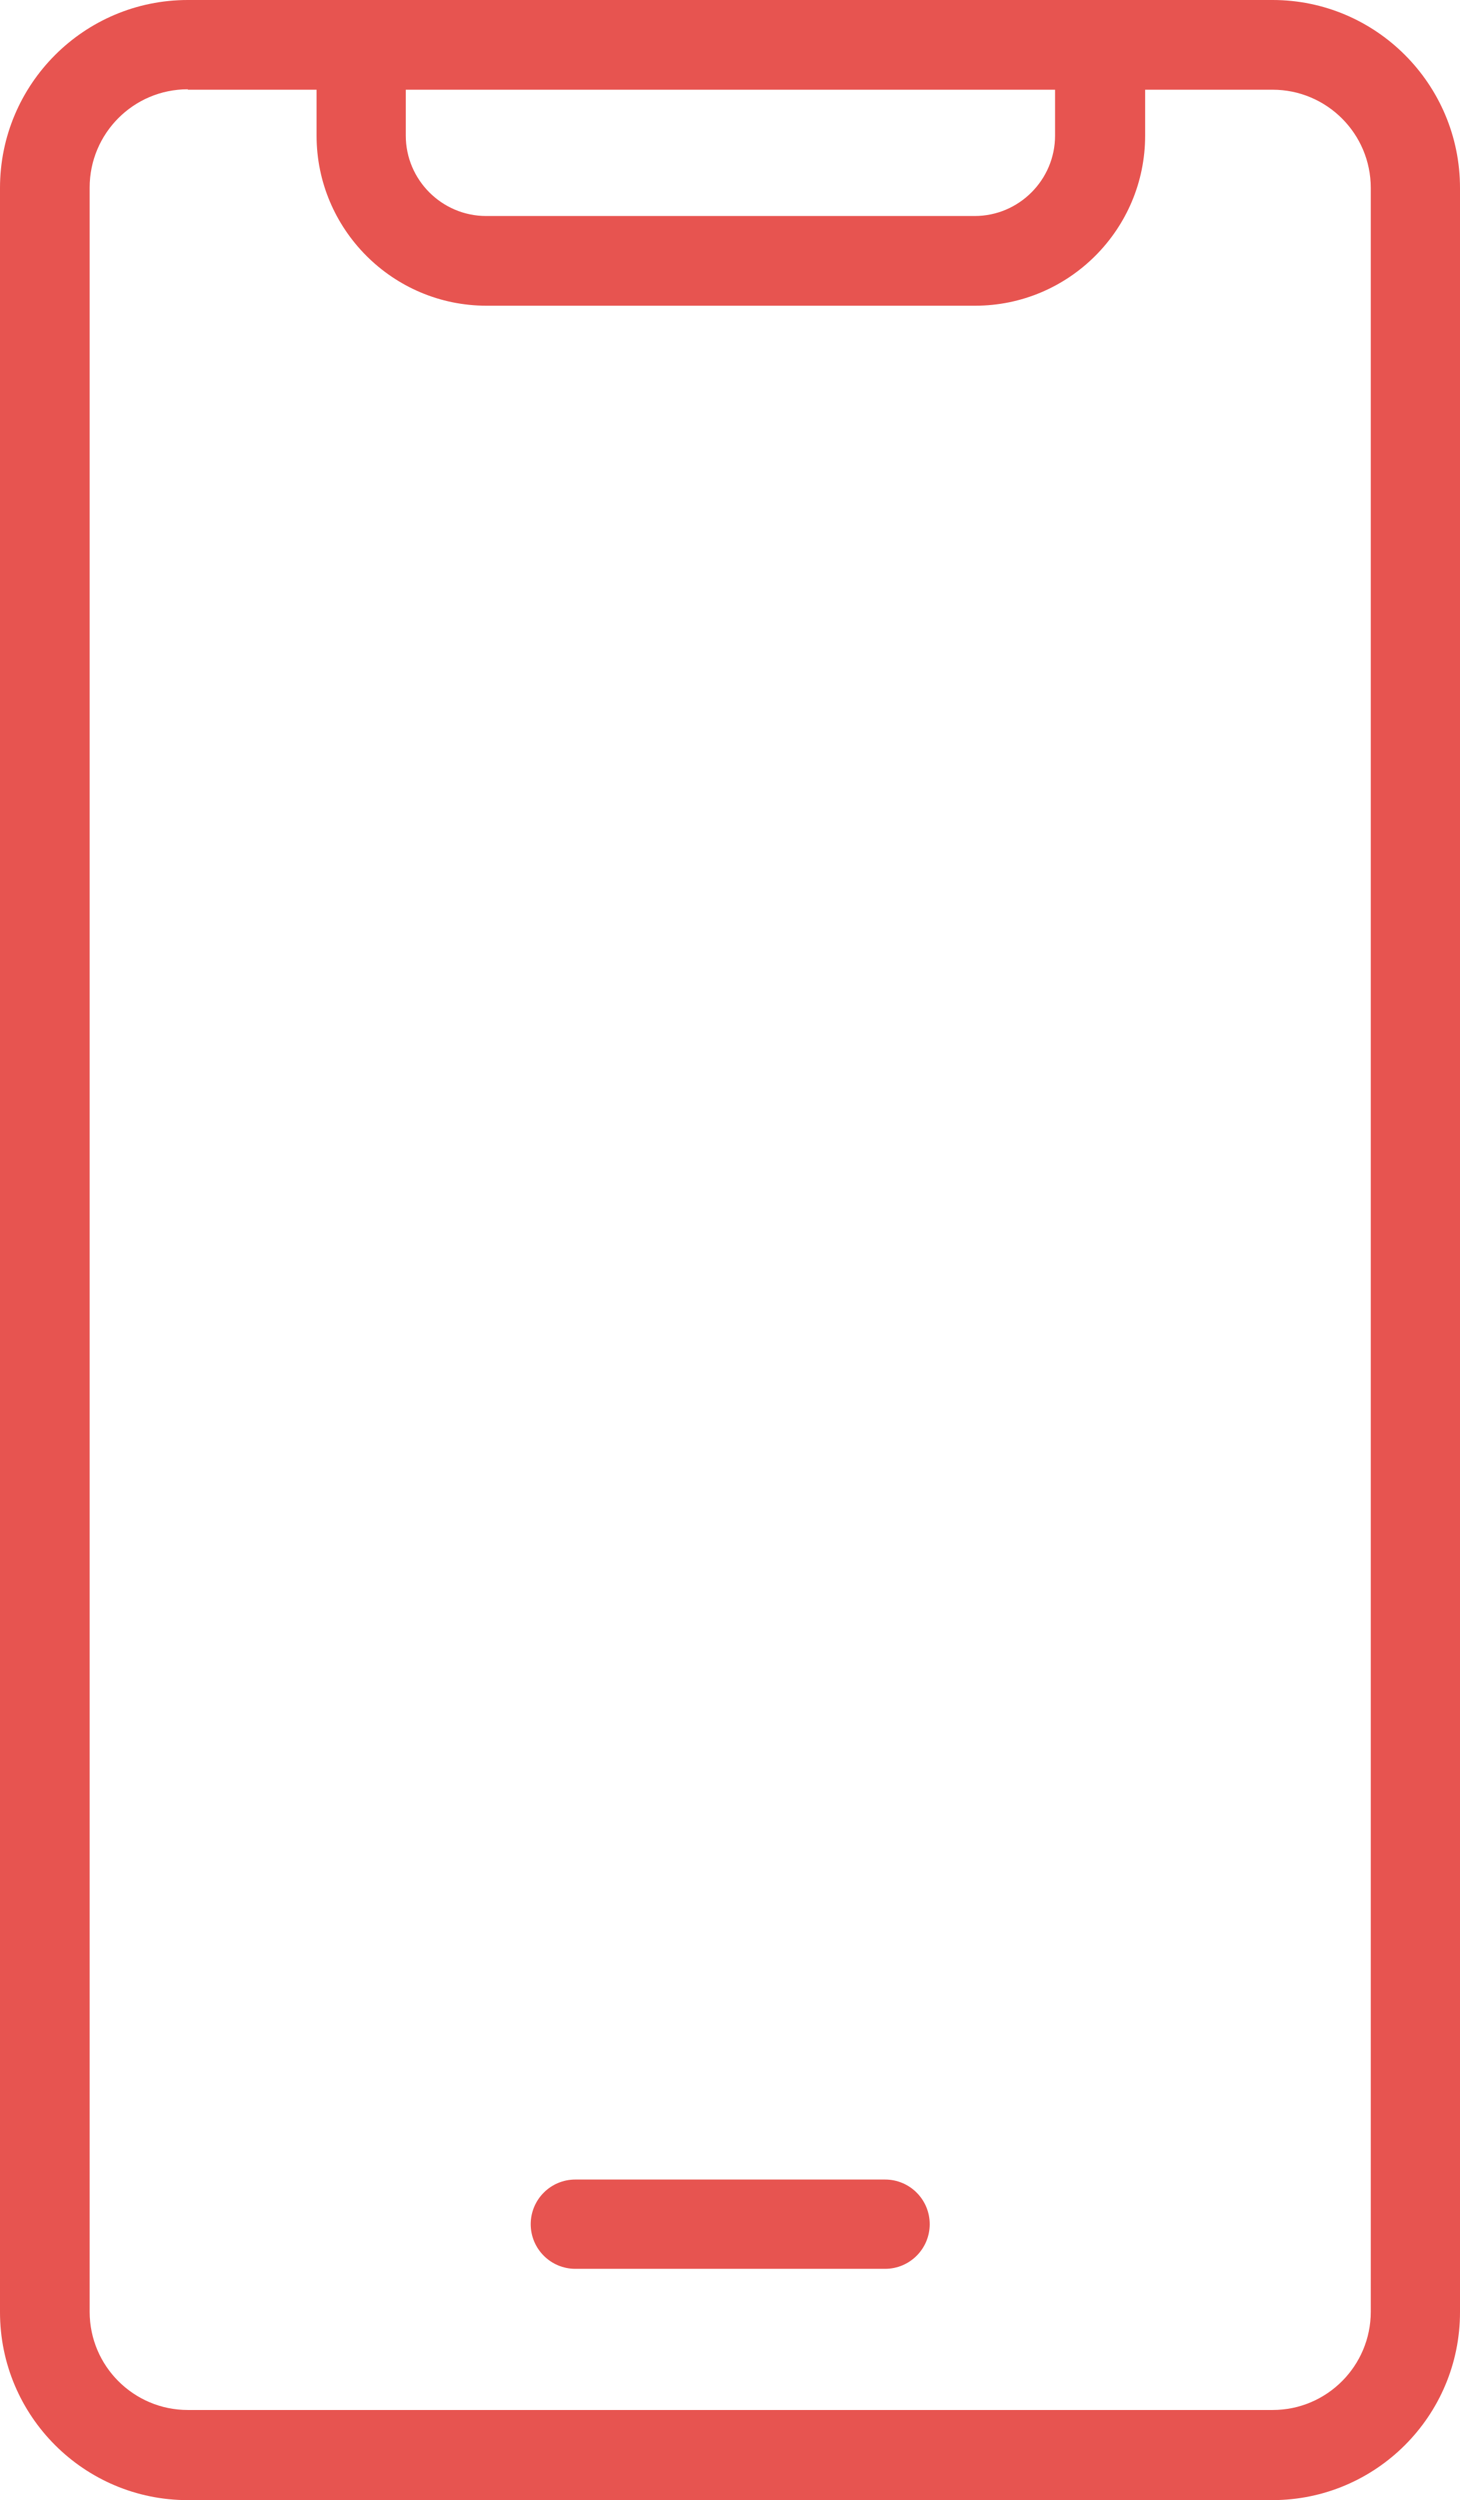 <?xml version="1.0" encoding="UTF-8"?><svg id="_レイヤー_2" xmlns="http://www.w3.org/2000/svg" viewBox="0 0 34.36 58.8"><defs><style>.cls-1{fill:#e75450;}</style></defs><g id="_ご予約_下見について"><path class="cls-1" d="M29.94,58.8H4.42c-2.44,0-4.42-1.98-4.42-4.42V4.42C0,1.98,1.98,0,4.42,0h25.53C32.38,0,34.36,1.98,34.36,4.42v49.96c0,2.44-1.98,4.42-4.42,4.42ZM4.42,2.1c-1.28,0-2.31,1.04-2.31,2.31v49.96c0,1.28,1.04,2.31,2.31,2.31h25.53c1.28,0,2.31-1.04,2.31-2.31V4.42c0-1.28-1.04-2.31-2.31-2.31H4.42Z"/><path class="cls-1" d="M20.83,53.36h-7.29c-.58,0-1.05-.47-1.05-1.05s.47-1.05,1.05-1.05h7.29c.58,0,1.05.47,1.05,1.05s-.47,1.05-1.05,1.05Z"/><path class="cls-1" d="M24.83,0v3.19c0,1.04-.85,1.89-1.89,1.89h-11.5c-1.04,0-1.89-.85-1.89-1.89V0h-2.1v3.19c0,2.2,1.79,4,4,4h11.5c2.2,0,4-1.79,4-4V0h-2.1Z"/></g></svg>